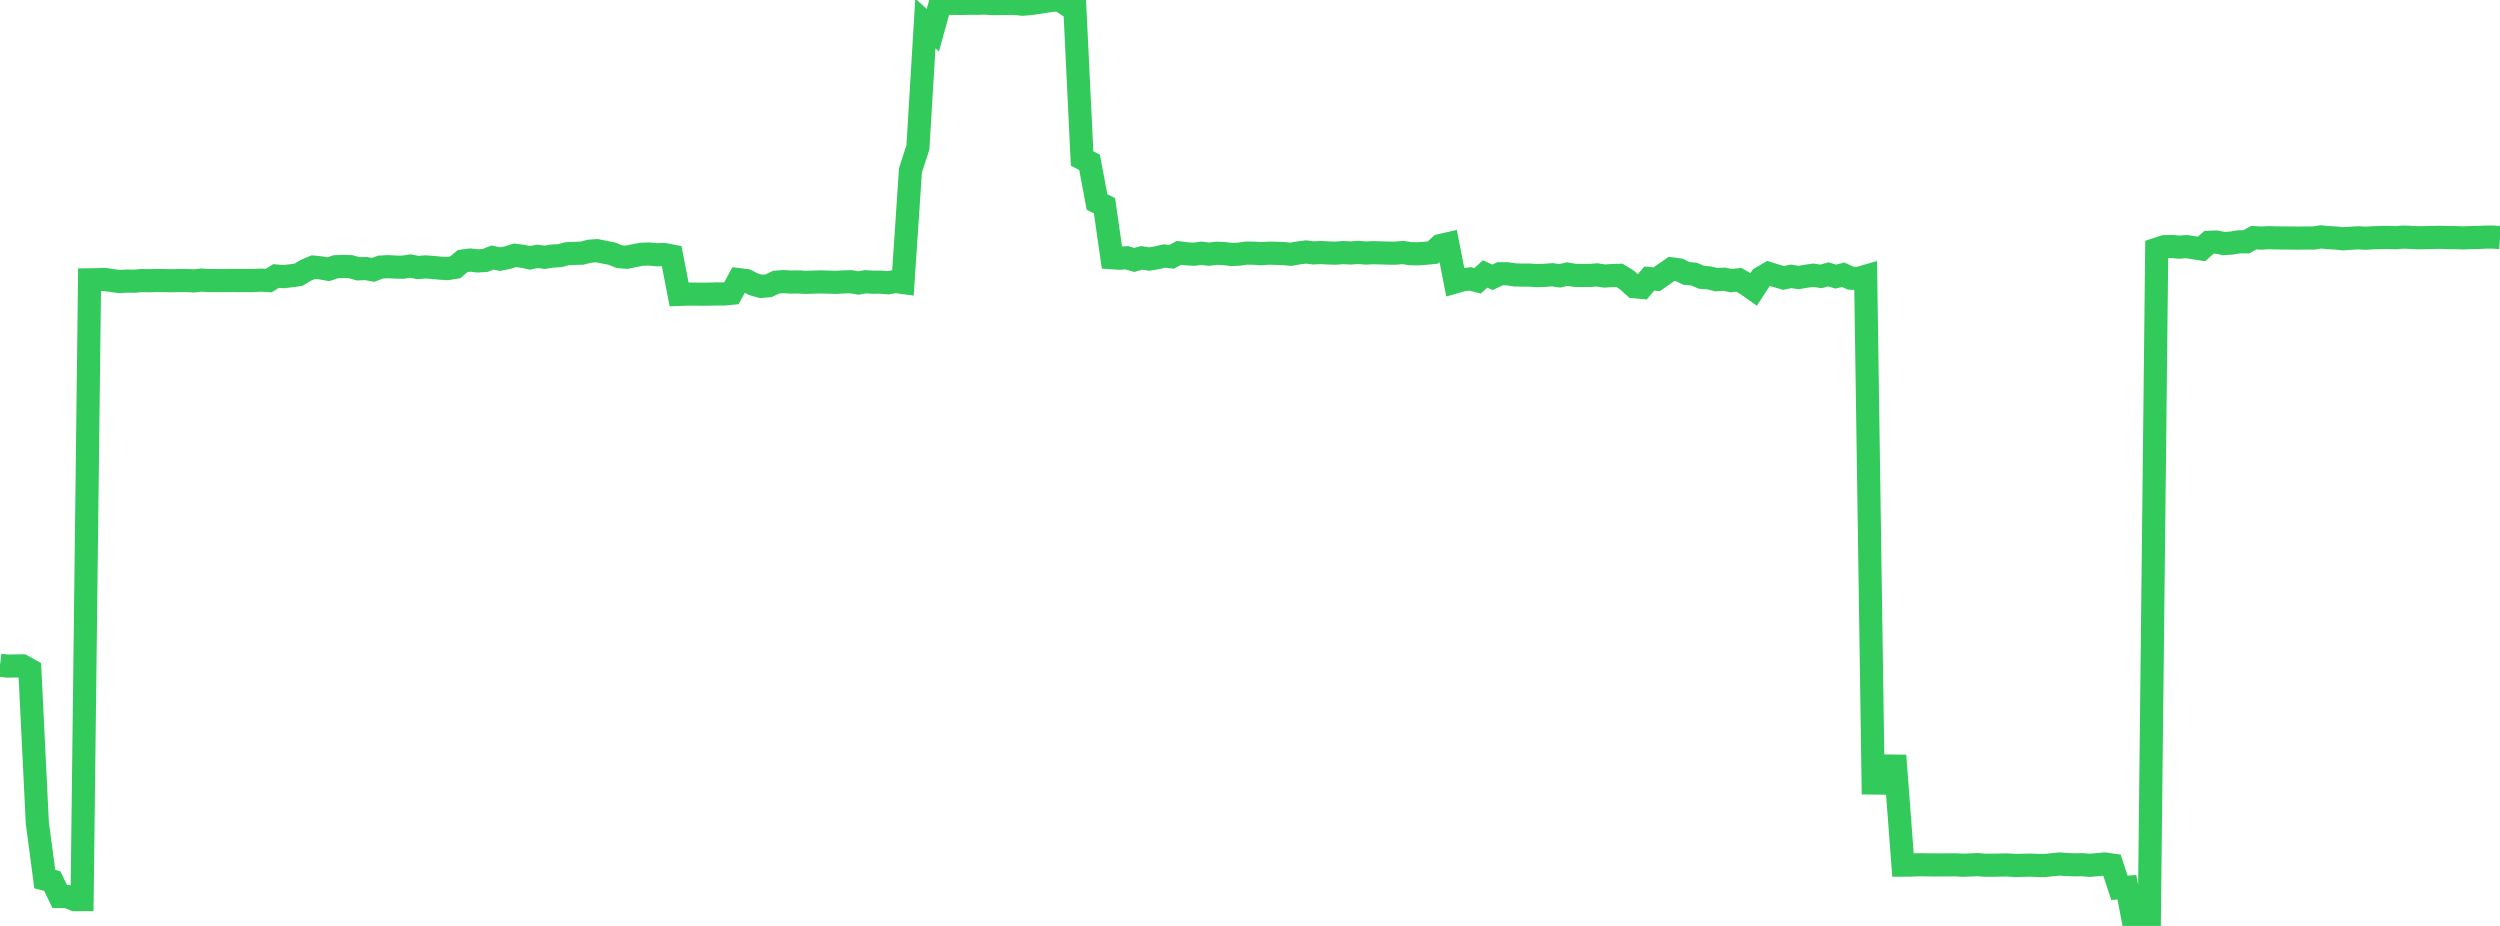 <?xml version="1.0" standalone="no"?>
<!DOCTYPE svg PUBLIC "-//W3C//DTD SVG 1.1//EN" "http://www.w3.org/Graphics/SVG/1.1/DTD/svg11.dtd">

<svg width="135" height="50" viewBox="0 0 135 50" preserveAspectRatio="none" 
  xmlns="http://www.w3.org/2000/svg"
  xmlns:xlink="http://www.w3.org/1999/xlink">


<polyline points="0.0, 35.919 0.403, 35.97 0.806, 35.962 1.209, 35.959 1.612, 36.183 2.015, 44.432 2.418, 47.471 2.821, 47.578 3.224, 48.41 3.627, 48.413 4.03, 48.579 4.433, 48.577 4.836, 15.11 5.239, 15.105 5.642, 15.089 6.045, 15.149 6.448, 15.202 6.851, 15.18 7.254, 15.186 7.657, 15.15 8.06, 15.159 8.463, 15.147 8.866, 15.152 9.269, 15.159 9.672, 15.149 10.075, 15.148 10.478, 15.169 10.881, 15.124 11.284, 15.15 11.687, 15.152 12.09, 15.151 12.493, 15.148 12.896, 15.149 13.299, 15.149 13.701, 15.149 14.104, 15.127 14.507, 15.152 14.91, 14.904 15.313, 14.939 15.716, 14.892 16.119, 14.836 16.522, 14.594 16.925, 14.423 17.328, 14.467 17.731, 14.541 18.134, 14.401 18.537, 14.388 18.94, 14.403 19.343, 14.518 19.746, 14.5 20.149, 14.574 20.552, 14.423 20.955, 14.399 21.358, 14.424 21.761, 14.429 22.164, 14.367 22.567, 14.447 22.97, 14.413 23.373, 14.441 23.776, 14.482 24.179, 14.501 24.582, 14.436 24.985, 14.097 25.388, 14.042 25.791, 14.09 26.194, 14.065 26.597, 13.906 27.0, 13.994 27.403, 13.913 27.806, 13.786 28.209, 13.836 28.612, 13.925 29.015, 13.842 29.418, 13.894 29.821, 13.828 30.224, 13.807 30.627, 13.701 31.03, 13.683 31.433, 13.67 31.836, 13.565 32.239, 13.537 32.642, 13.62 33.045, 13.698 33.448, 13.861 33.851, 13.892 34.254, 13.804 34.657, 13.731 35.06, 13.717 35.463, 13.757 35.866, 13.745 36.269, 13.822 36.672, 15.897 37.075, 15.883 37.478, 15.882 37.881, 15.888 38.284, 15.883 38.687, 15.872 39.09, 15.876 39.493, 15.837 39.896, 15.1 40.299, 15.148 40.701, 15.355 41.104, 15.466 41.507, 15.43 41.91, 15.237 42.313, 15.207 42.716, 15.231 43.119, 15.225 43.522, 15.248 43.925, 15.234 44.328, 15.224 44.731, 15.235 45.134, 15.247 45.537, 15.224 45.94, 15.212 46.343, 15.282 46.746, 15.214 47.149, 15.24 47.552, 15.236 47.955, 15.269 48.358, 15.199 48.761, 15.254 49.164, 9.201 49.567, 7.962 49.97, 1.263 50.373, 1.631 50.776, 0.174 51.179, 0.182 51.582, 0.183 51.985, 0.185 52.388, 0.175 52.791, 0.178 53.194, 0.165 53.597, 0.197 54.0, 0.191 54.403, 0.184 54.806, 0.182 55.209, 0.228 55.612, 0.197 56.015, 0.139 56.418, 0.076 56.821, 0.015 57.224, 0.0 57.627, 0.265 58.03, 0.189 58.433, 8.559 58.836, 8.769 59.239, 10.909 59.642, 11.109 60.045, 13.917 60.448, 13.943 60.851, 13.92 61.254, 14.037 61.657, 13.924 62.06, 13.989 62.463, 13.922 62.866, 13.826 63.269, 13.867 63.672, 13.654 64.075, 13.706 64.478, 13.728 64.881, 13.673 65.284, 13.728 65.687, 13.676 66.09, 13.689 66.493, 13.742 66.896, 13.725 67.299, 13.667 67.701, 13.672 68.104, 13.7 68.507, 13.67 68.91, 13.679 69.313, 13.694 69.716, 13.729 70.119, 13.659 70.522, 13.607 70.925, 13.657 71.328, 13.637 71.731, 13.66 72.134, 13.671 72.537, 13.64 72.94, 13.662 73.343, 13.629 73.746, 13.665 74.149, 13.646 74.552, 13.657 74.955, 13.669 75.358, 13.671 75.761, 13.635 76.164, 13.7 76.567, 13.704 76.97, 13.677 77.373, 13.638 77.776, 13.261 78.179, 13.168 78.582, 15.225 78.985, 15.112 79.388, 15.059 79.791, 15.164 80.194, 14.794 80.597, 14.976 81.0, 14.782 81.403, 14.784 81.806, 14.847 82.209, 14.855 82.612, 14.856 83.015, 14.884 83.418, 14.868 83.821, 14.837 84.224, 14.895 84.627, 14.801 85.03, 14.869 85.433, 14.874 85.836, 14.874 86.239, 14.845 86.642, 14.906 87.045, 14.882 87.448, 14.868 87.851, 15.117 88.254, 15.482 88.657, 15.519 89.06, 15.044 89.463, 15.08 89.866, 14.798 90.269, 14.519 90.672, 14.573 91.075, 14.765 91.478, 14.802 91.881, 14.975 92.284, 15.004 92.687, 15.103 93.09, 15.075 93.493, 15.156 93.896, 15.108 94.299, 15.34 94.701, 15.625 95.104, 15.004 95.507, 14.768 95.91, 14.892 96.313, 15.008 96.716, 14.922 97.119, 14.987 97.522, 14.918 97.925, 14.861 98.328, 14.926 98.731, 14.816 99.134, 14.937 99.537, 14.836 99.94, 15.023 100.343, 15.041 100.746, 14.923 101.149, 42.282 101.552, 42.287 101.955, 41.366 102.358, 41.371 102.761, 46.717 103.164, 46.715 103.567, 46.697 103.97, 46.7 104.373, 46.707 104.776, 46.705 105.179, 46.705 105.582, 46.7 105.985, 46.722 106.388, 46.709 106.791, 46.69 107.194, 46.723 107.597, 46.721 108.0, 46.714 108.403, 46.708 108.806, 46.736 109.209, 46.727 109.612, 46.717 110.015, 46.732 110.418, 46.74 110.821, 46.695 111.224, 46.656 111.627, 46.687 112.03, 46.702 112.433, 46.693 112.836, 46.726 113.239, 46.695 113.642, 46.657 114.045, 46.713 114.448, 47.939 114.851, 47.911 115.254, 50.0 115.657, 49.994 116.06, 50 116.463, 13.456 116.866, 13.323 117.269, 13.309 117.672, 13.346 118.075, 13.317 118.478, 13.38 118.881, 13.444 119.284, 13.085 119.687, 13.07 120.09, 13.152 120.493, 13.127 120.896, 13.06 121.299, 13.059 121.701, 12.833 122.104, 12.857 122.507, 12.835 122.91, 12.847 123.313, 12.85 123.716, 12.854 124.119, 12.857 124.522, 12.852 124.925, 12.855 125.328, 12.792 125.731, 12.831 126.134, 12.853 126.537, 12.895 126.94, 12.865 127.343, 12.841 127.746, 12.865 128.149, 12.839 128.552, 12.827 128.955, 12.82 129.358, 12.837 129.761, 12.804 130.164, 12.817 130.567, 12.84 130.97, 12.832 131.373, 12.822 131.776, 12.814 132.179, 12.831 132.582, 12.83 132.985, 12.847 133.388, 12.833 133.791, 12.824 134.194, 12.805 134.597, 12.801 135.0, 12.826" fill="none" stroke="#32ca5b" stroke-width="1.25"/>

</svg>